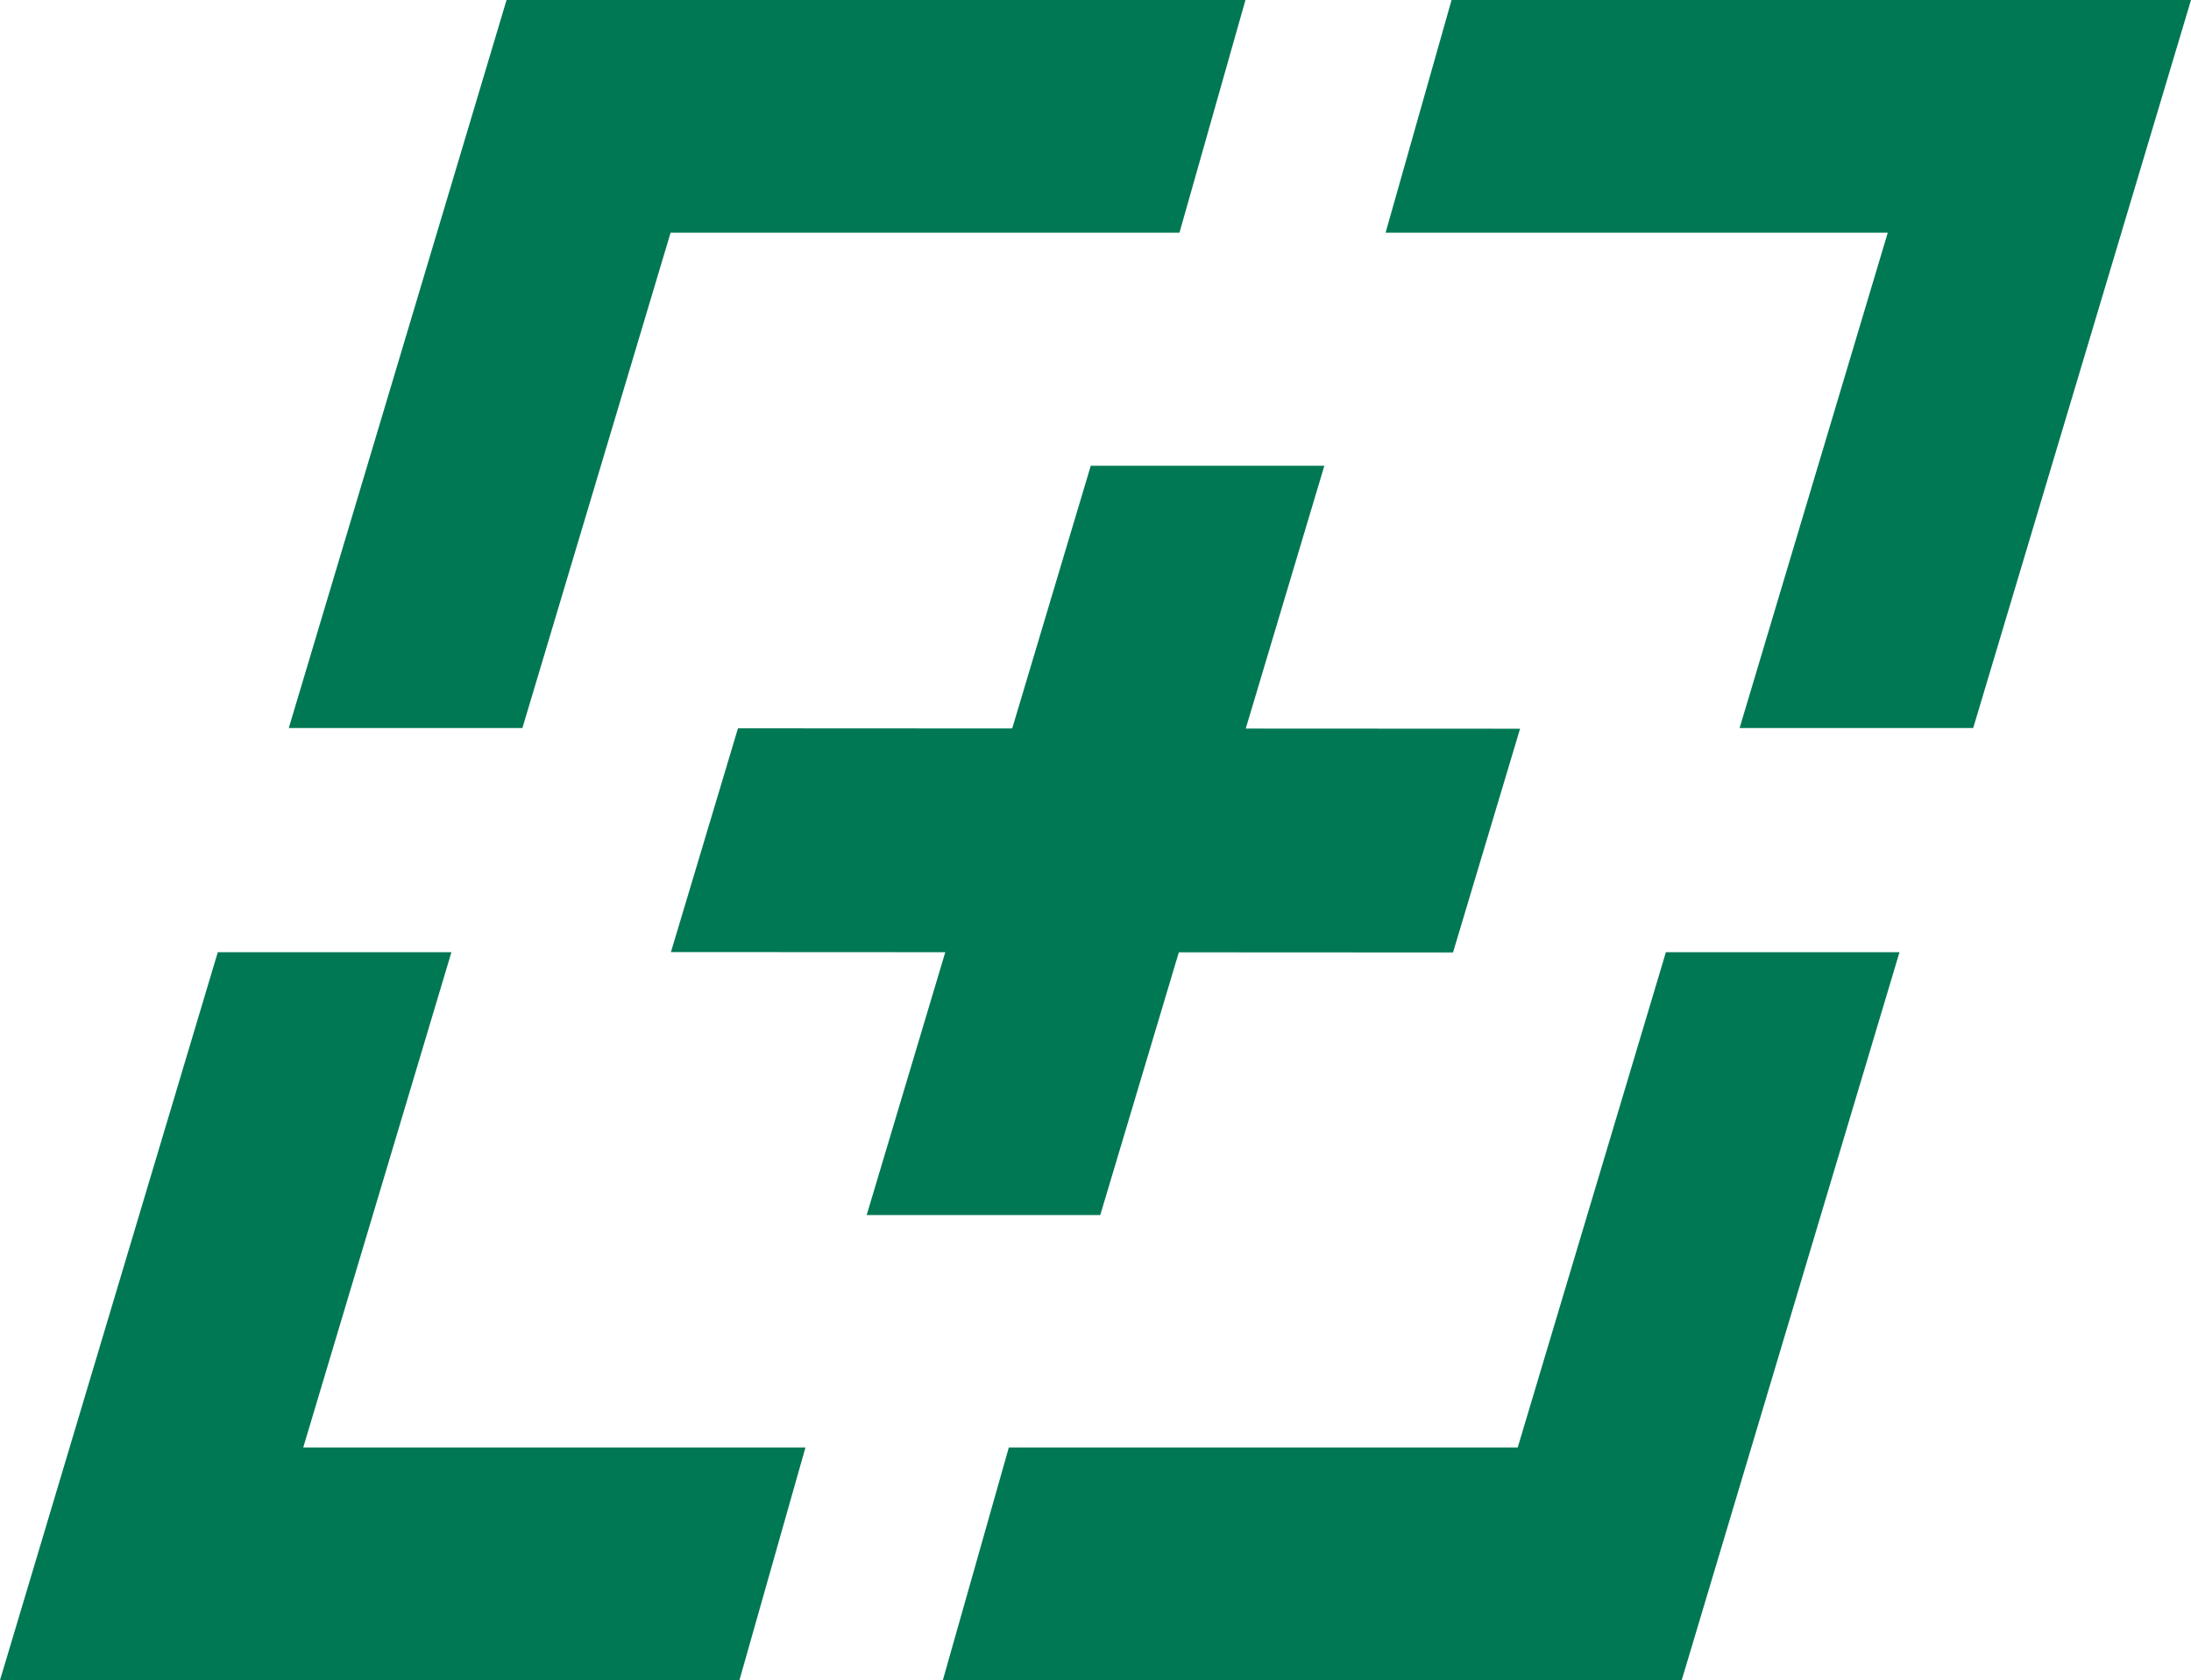 <?xml version="1.0" encoding="UTF-8"?><svg id="Layer_2" xmlns="http://www.w3.org/2000/svg" viewBox="0 0 93.886 72"><g id="Components"><g id="_3b0684b3-1aaf-479e-bb94-f2cb3b67462d_1"><path d="m46.74,19.959l-9.602,32.108h10.009l9.602-32.108h-10.009Z" style="fill:#007853; stroke-width:0px;"/><path d="m28.75,40.798l33.513.017,2.873-9.588-33.513-.017-2.873,9.588Z" style="fill:#007853; stroke-width:0px;"/><polygon points="12.994 62.028 19.344 40.803 9.333 40.803 0 72 31.685 72 34.514 62.028 12.994 62.028" style="fill:#007853; stroke-width:0px;"/><polygon points="80.892 9.972 74.543 31.198 84.553 31.198 93.886 0 62.201 0 59.373 9.972 80.892 9.972" style="fill:#007853; stroke-width:0px;"/><polygon points="21.707 0 12.374 31.198 22.385 31.198 28.735 9.972 50.541 9.972 53.369 0 21.707 0" style="fill:#007853; stroke-width:0px;"/><polygon points="72.062 72 81.395 40.803 71.385 40.803 65.035 62.028 43.229 62.028 40.401 72 72.062 72" style="fill:#007853; stroke-width:0px;"/></g></g></svg>